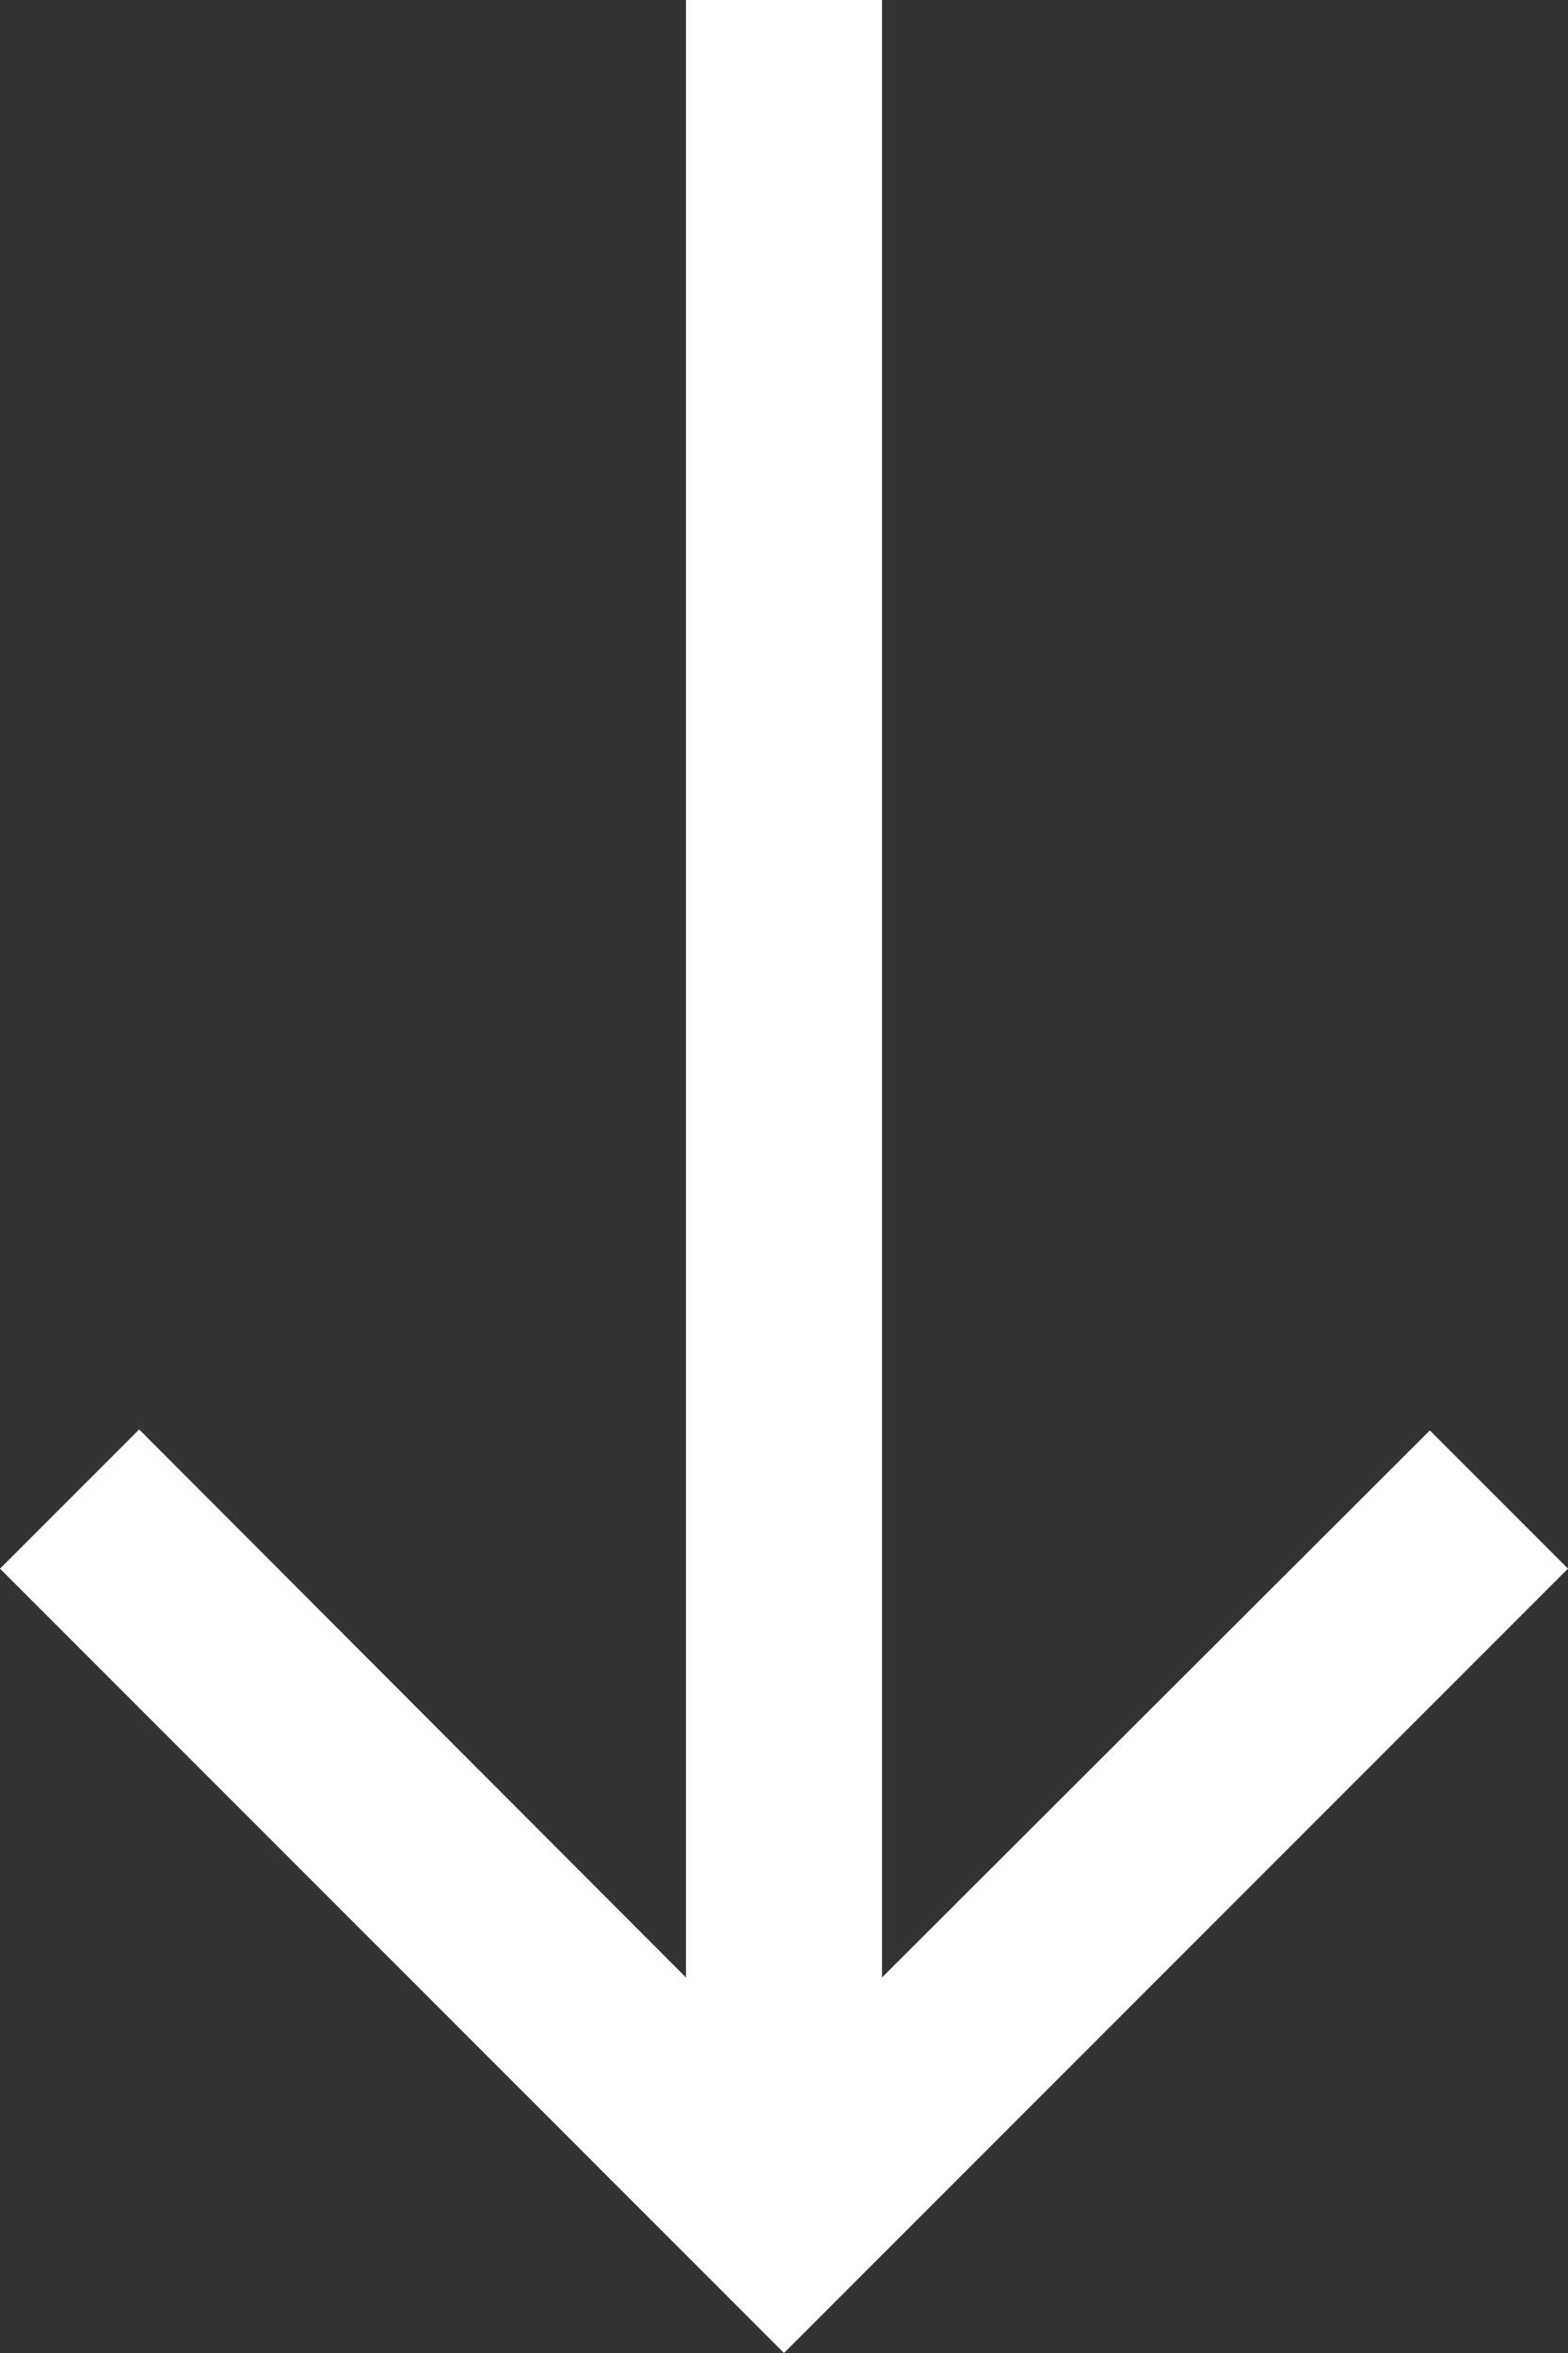 <svg width="16" height="24" fill="none" xmlns="http://www.w3.org/2000/svg"><rect width="100%" height="100%" fill="#333333" stroke="none"/><path d="m16 16-1.41-1.41L9 20.17V0H7v20.17l-5.58-5.59L0 16l8 8 8-8Z" fill="#fff"/></svg>